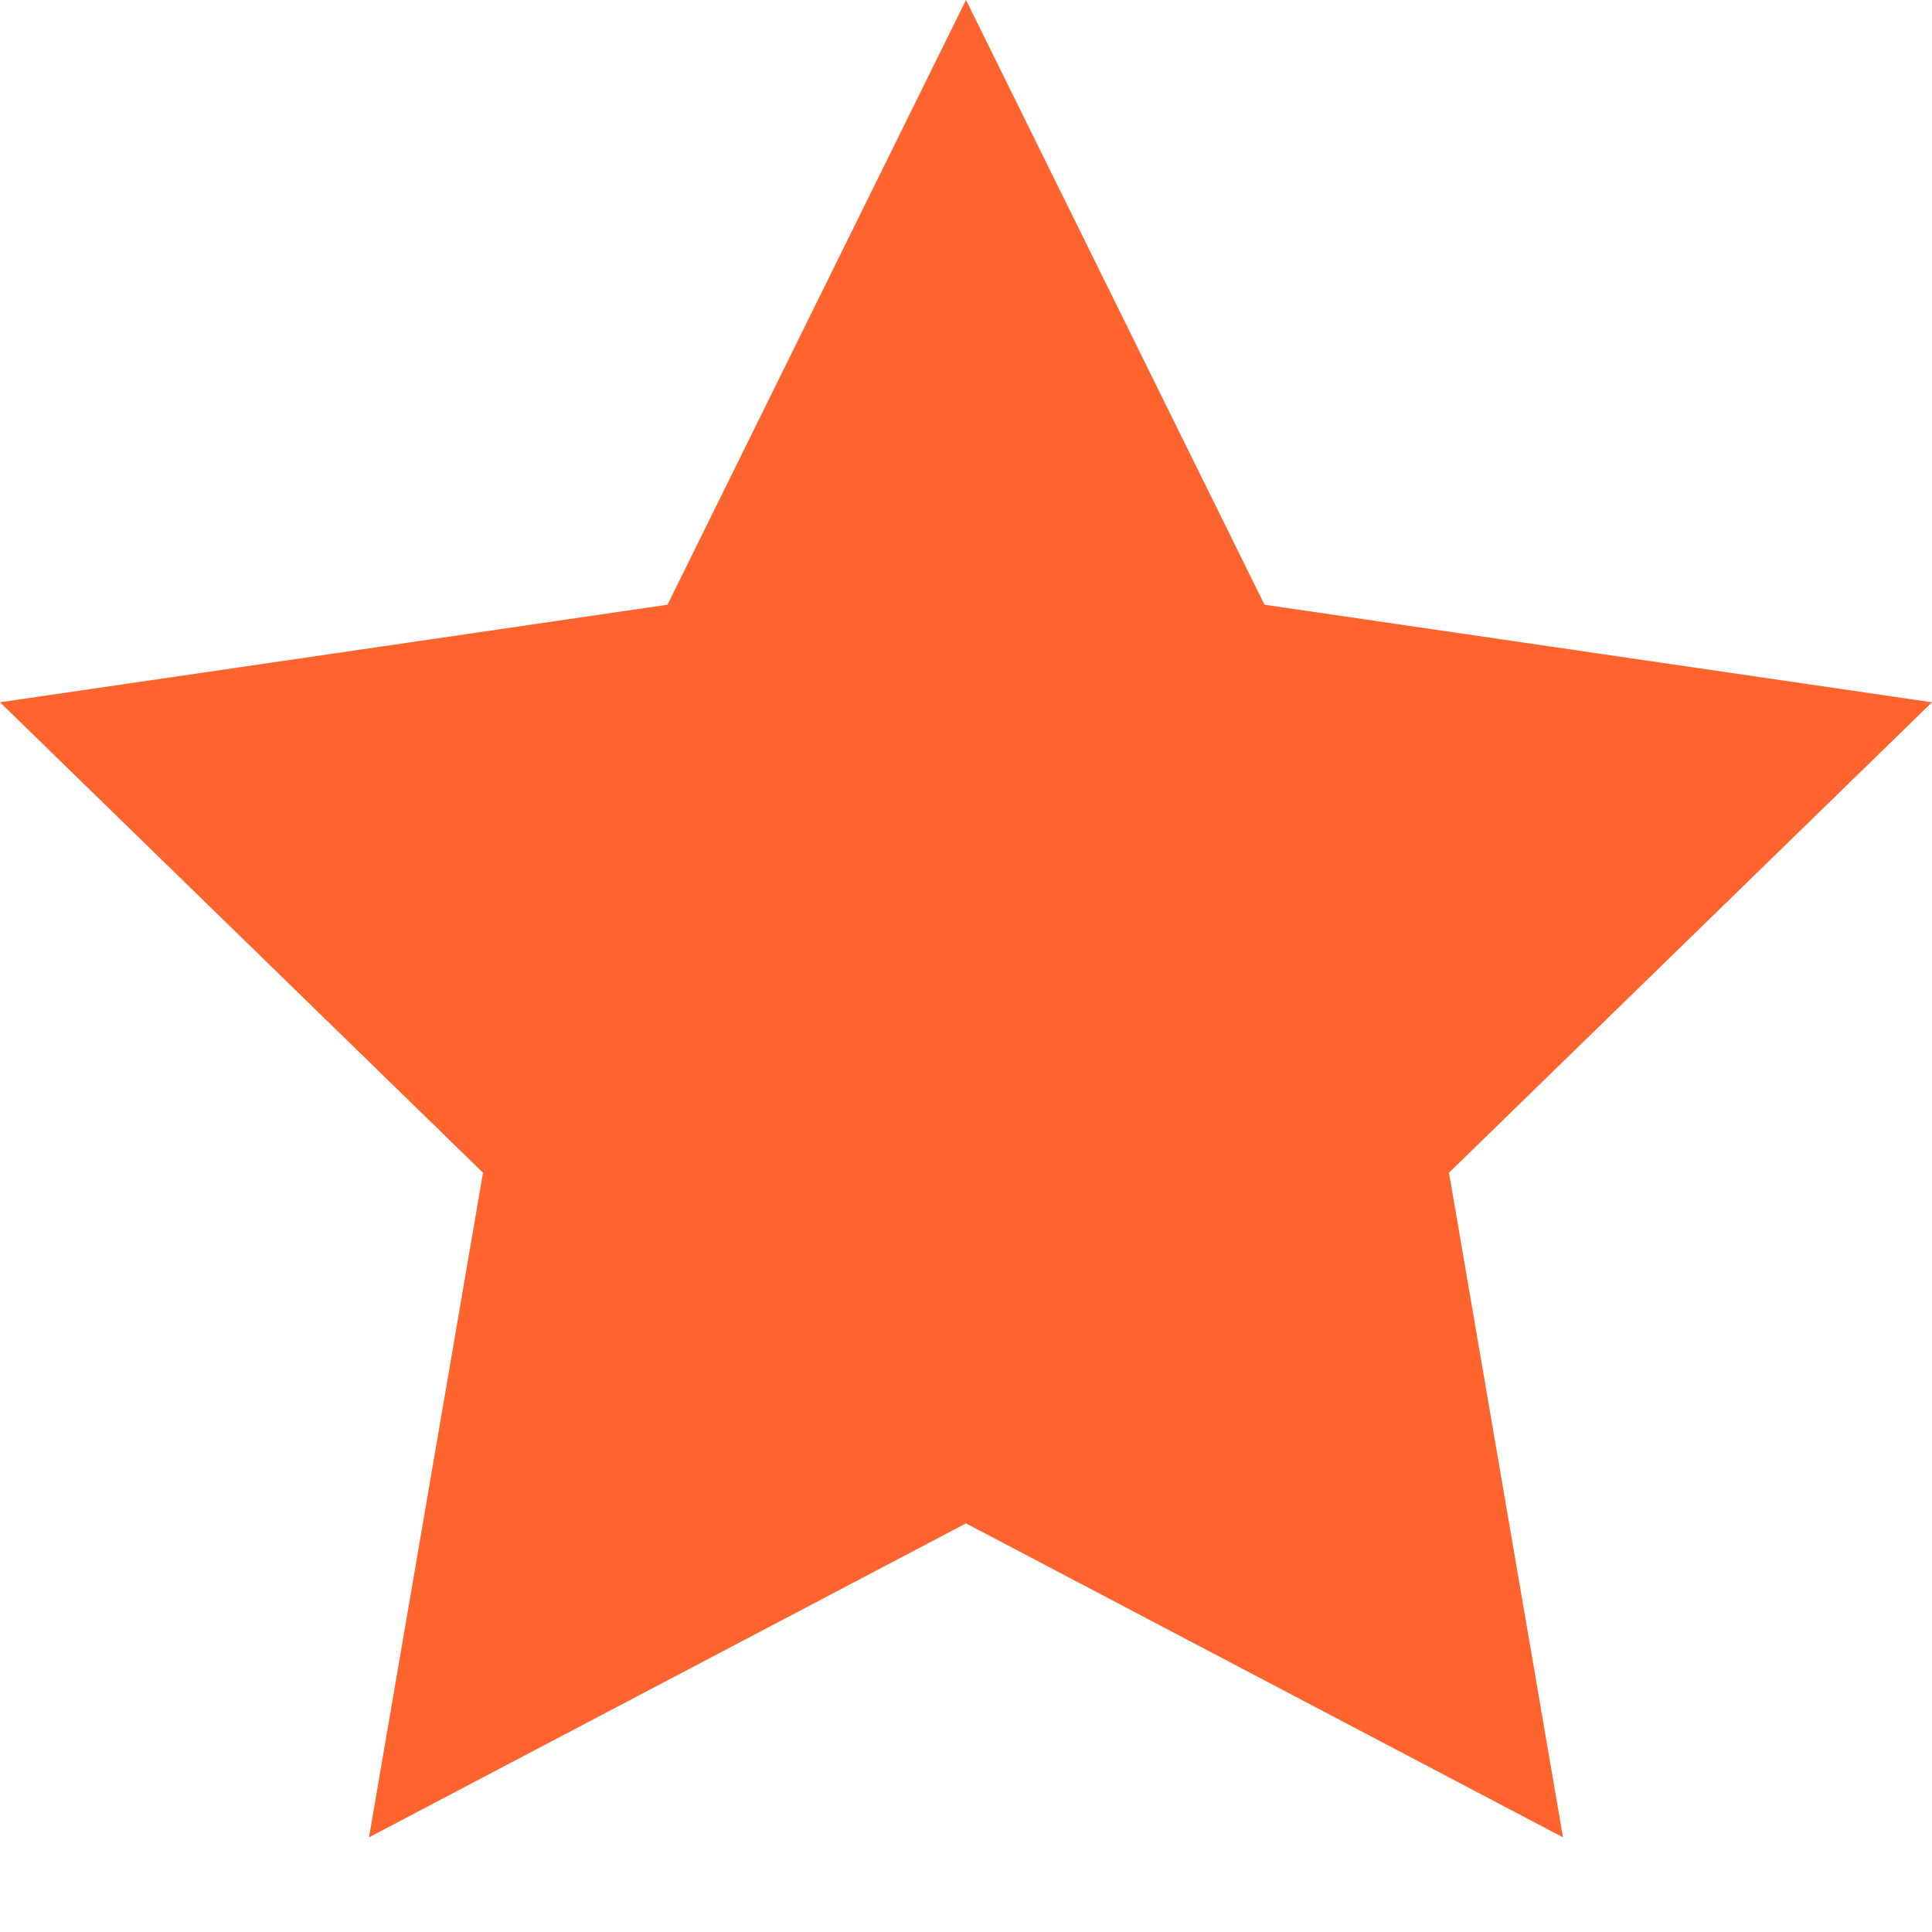 <svg width="12" height="12" viewBox="0 0 12 12" fill="none" xmlns="http://www.w3.org/2000/svg">
<path d="M6 0L7.854 3.756L12 4.362L9 7.284L9.708 11.412L6 9.462L2.292 11.412L3 7.284L0 4.362L4.146 3.756L6 0Z" fill="#FF632E"/>
</svg>

